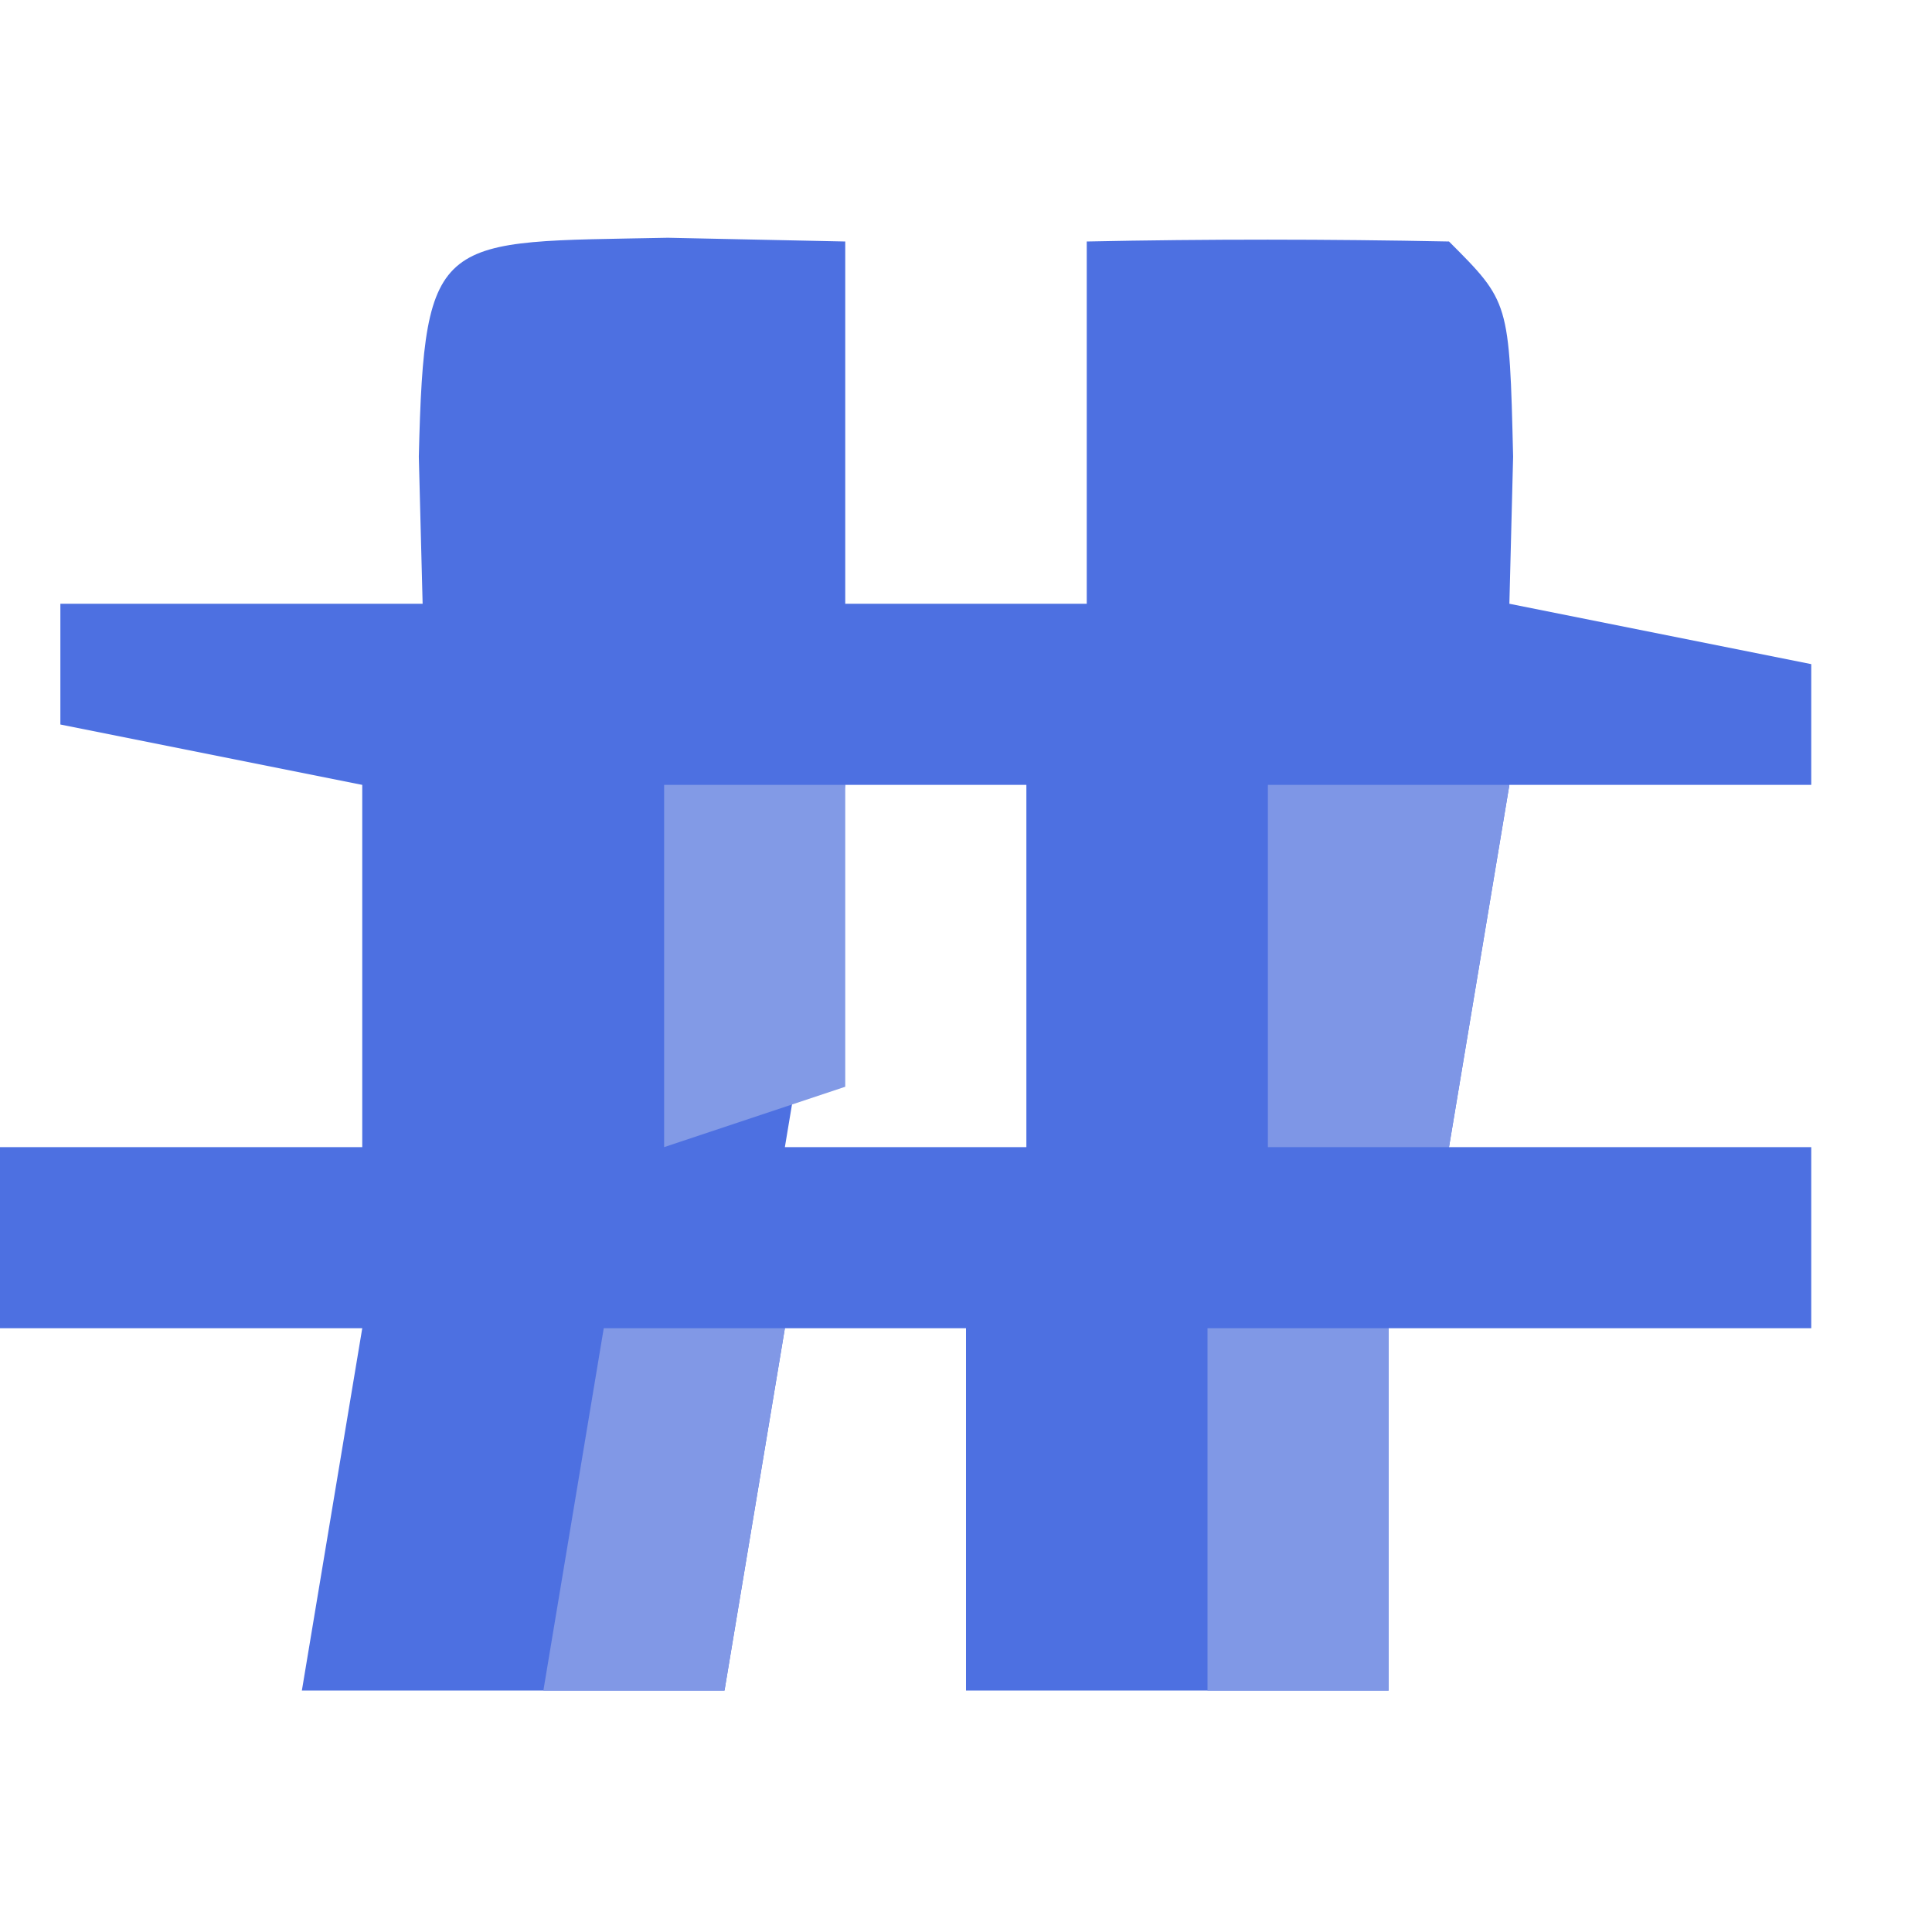 <?xml version="1.0" encoding="UTF-8"?>
<svg version="1.1" xmlns="http://www.w3.org/2000/svg" width="32" height="32">
<path d="M0 0 C1.454 0.031 1.454 0.031 2.938 0.062 C2.938 2.042 2.938 4.022 2.938 6.062 C4.258 6.062 5.577 6.062 6.938 6.062 C6.938 4.082 6.938 2.103 6.938 0.062 C8.937 0.02 10.938 0.022 12.938 0.062 C13.938 1.062 13.938 1.062 14 3.625 C13.979 4.429 13.959 5.234 13.938 6.062 C16.413 6.558 16.413 6.558 18.938 7.062 C18.938 7.723 18.938 8.383 18.938 9.062 C17.288 9.062 15.637 9.062 13.938 9.062 C13.607 11.043 13.277 13.023 12.938 15.062 C14.918 15.062 16.898 15.062 18.938 15.062 C18.938 16.052 18.938 17.043 18.938 18.062 C16.628 18.062 14.318 18.062 11.938 18.062 C11.938 20.043 11.938 22.023 11.938 24.062 C9.627 24.062 7.317 24.062 4.938 24.062 C4.938 22.082 4.938 20.102 4.938 18.062 C3.947 18.062 2.958 18.062 1.938 18.062 C1.607 20.043 1.278 22.023 0.938 24.062 C-1.373 24.062 -3.683 24.062 -6.062 24.062 C-5.732 22.082 -5.402 20.102 -5.062 18.062 C-7.043 18.062 -9.023 18.062 -11.062 18.062 C-11.062 17.073 -11.062 16.082 -11.062 15.062 C-9.082 15.062 -7.103 15.062 -5.062 15.062 C-5.062 13.082 -5.062 11.102 -5.062 9.062 C-6.713 8.732 -8.363 8.402 -10.062 8.062 C-10.062 7.402 -10.062 6.742 -10.062 6.062 C-8.082 6.062 -6.103 6.062 -4.062 6.062 C-4.083 5.258 -4.104 4.454 -4.125 3.625 C-4.034 -0.12 -3.801 0.078 0 0 Z M2.938 9.062 C2.607 11.043 2.277 13.023 1.938 15.062 C3.257 15.062 4.577 15.062 5.938 15.062 C5.938 13.082 5.938 11.102 5.938 9.062 C4.947 9.062 3.958 9.062 2.938 9.062 Z " fill="#4D70E1" transform="translate(11.062,3.938)"/>
<path d="M0 0 C1.32 0 2.64 0 4 0 C3.67 1.98 3.34 3.96 3 6 C2.01 6 1.02 6 0 6 C0 4.02 0 2.04 0 0 Z " fill="#7E96E6" transform="translate(21,13)"/>
<path d="M0 0 C0.99 0 1.98 0 3 0 C3 1.98 3 3.96 3 6 C2.01 6 1.02 6 0 6 C0 4.02 0 2.04 0 0 Z " fill="#8098E6" transform="translate(20,22)"/>
<path d="M0 0 C0.99 0 1.98 0 3 0 C2.67 1.98 2.34 3.96 2 6 C1.01 6 0.02 6 -1 6 C-0.67 4.02 -0.34 2.04 0 0 Z " fill="#8198E6" transform="translate(10,22)"/>
<path d="M0 0 C0.99 0 1.98 0 3 0 C3 1.65 3 3.3 3 5 C2.01 5.33 1.02 5.66 0 6 C0 4.02 0 2.04 0 0 Z " fill="#829AE6" transform="translate(11,13)"/>
</svg>
